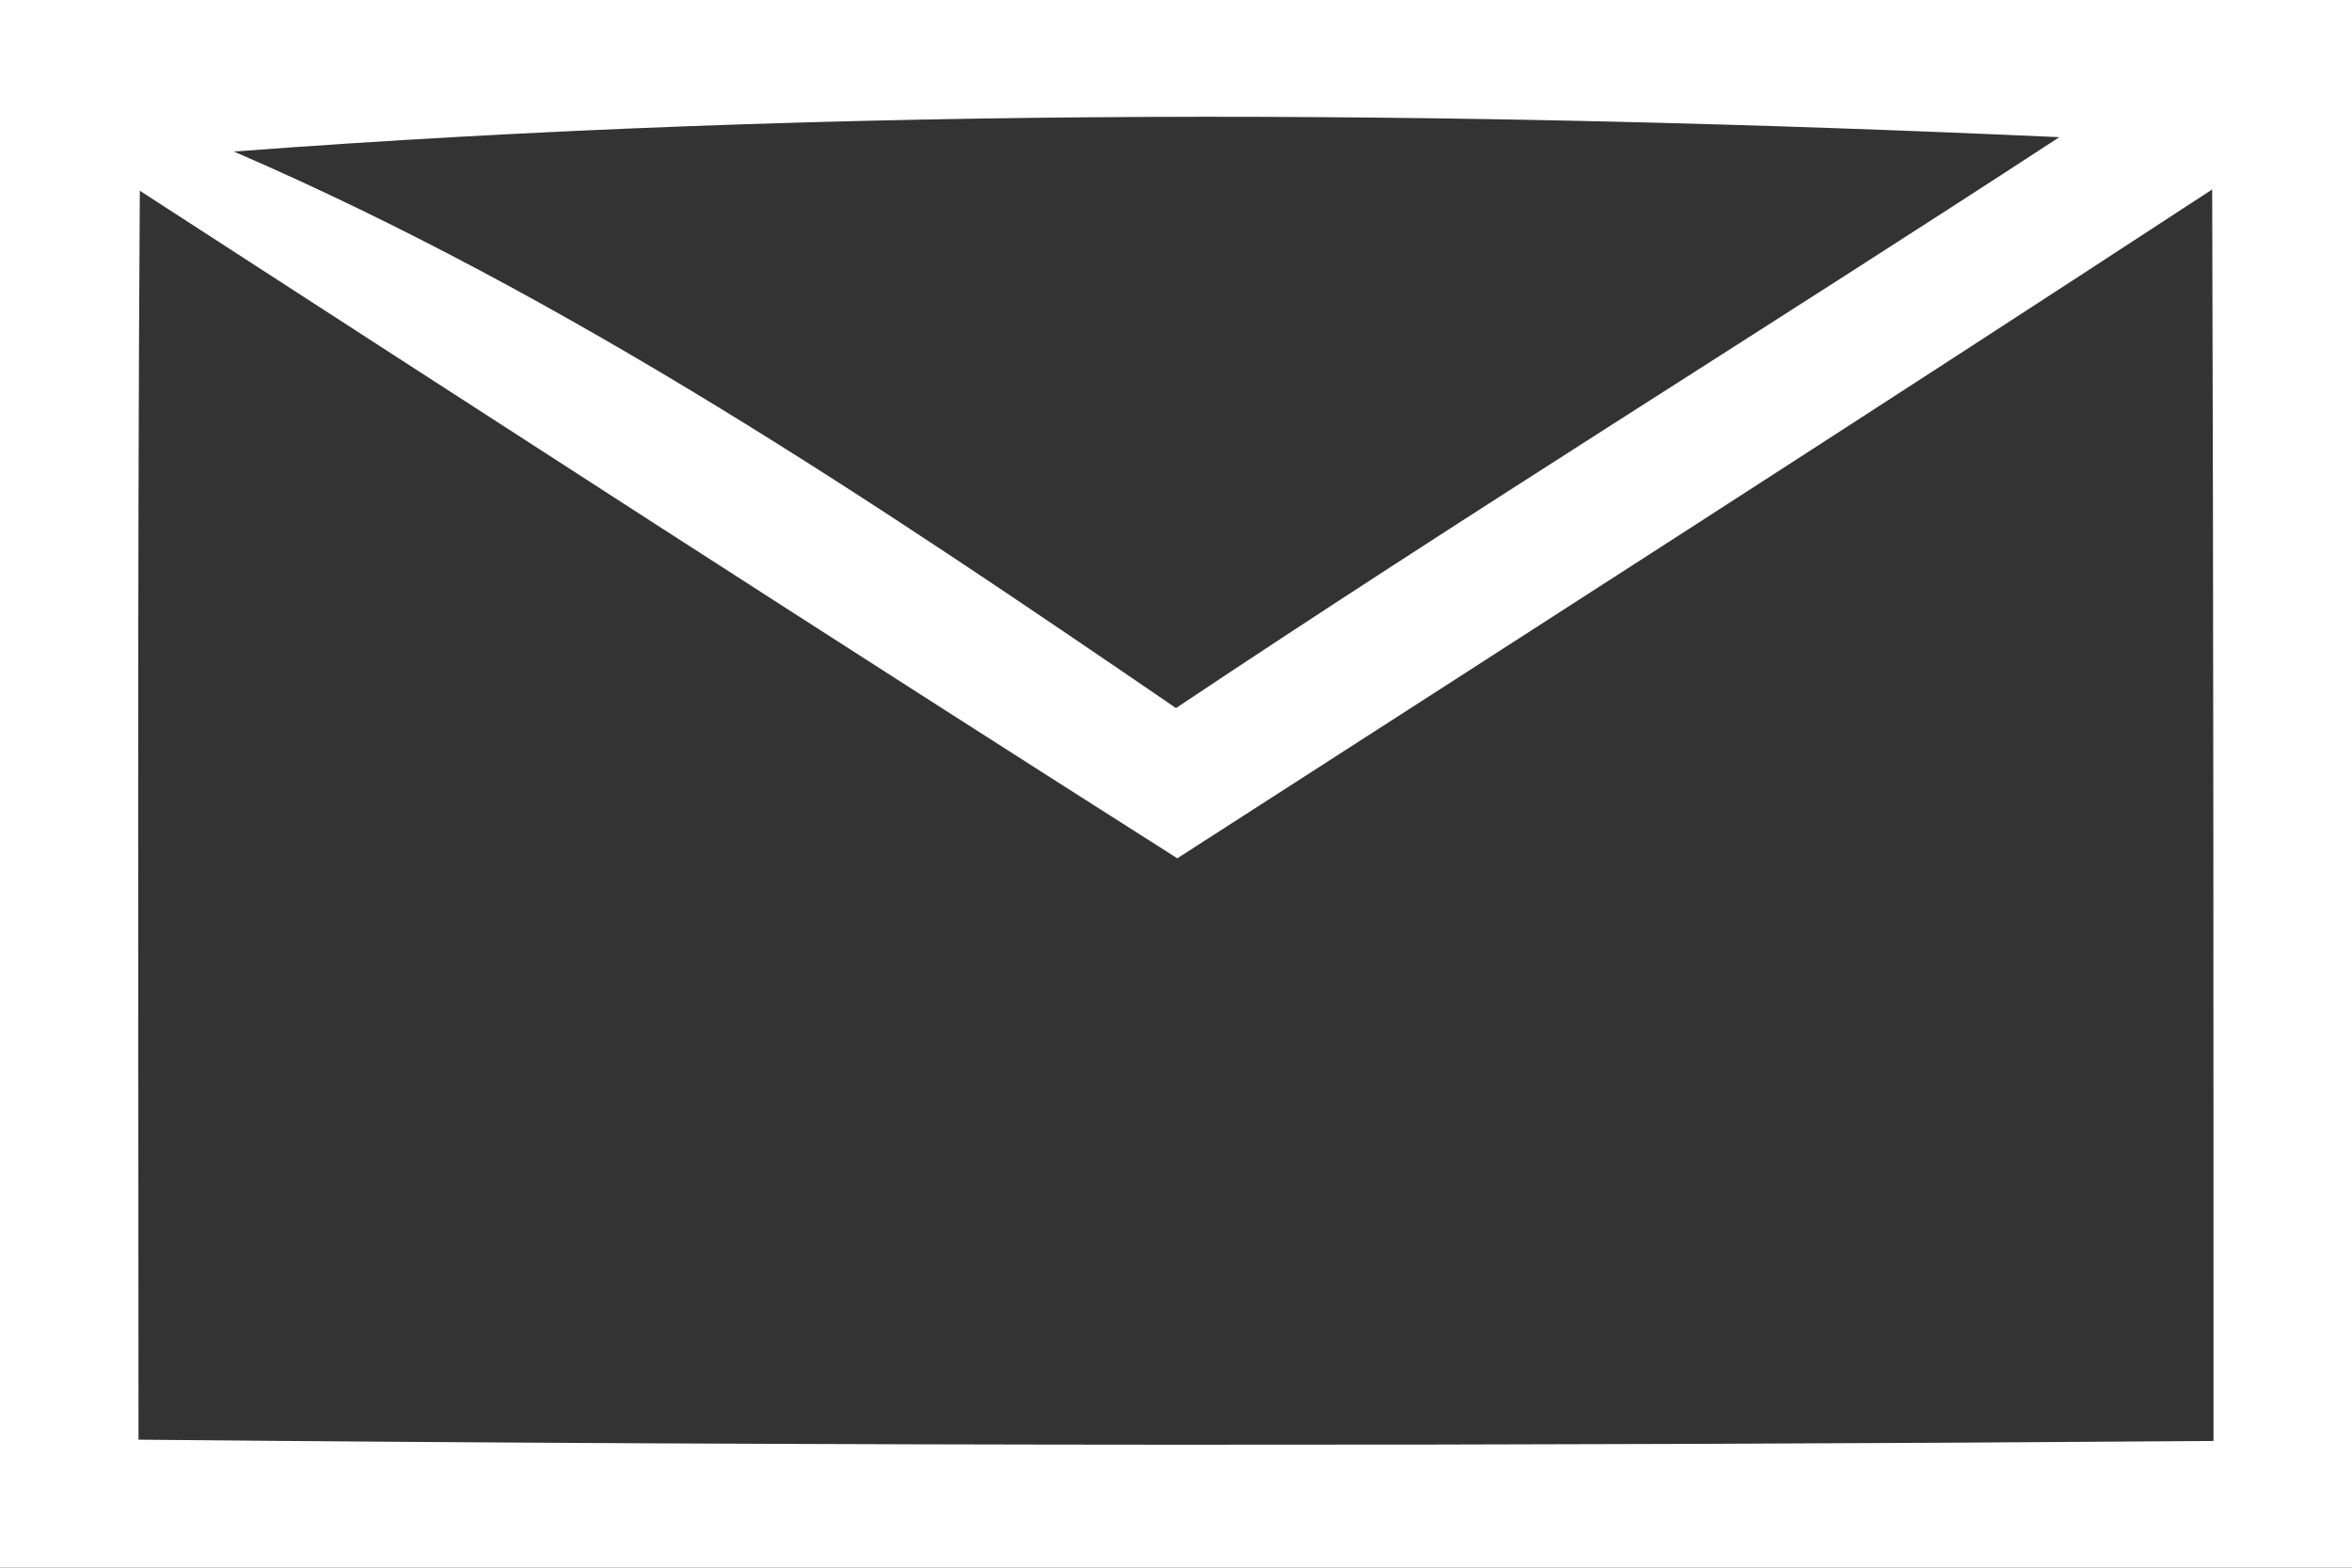 <?xml version="1.0" encoding="UTF-8" ?>
<!DOCTYPE svg PUBLIC "-//W3C//DTD SVG 1.1//EN" "http://www.w3.org/Graphics/SVG/1.1/DTD/svg11.dtd">
<svg width="18pt" height="12pt" viewBox="0 0 18 12" version="1.1" xmlns="http://www.w3.org/2000/svg">
<rect x="0" y="0" width="18" height="12" fill="#333333" stroke="none"/>
<g id="#ffffffff">
<path fill="#ffffff" opacity="1.00" d=" M 0.00 0.00 L 18.00 0.00 L 18.00 12.00 L 0.00 12.00 L 0.00 0.00 M 1.79 1.16 C 4.36 2.27 6.69 3.84 9.00 5.42 C 11.23 3.93 13.51 2.52 15.76 1.05 C 11.10 0.84 6.44 0.81 1.79 1.16 M 1.07 1.46 C 1.05 4.65 1.06 7.84 1.06 11.02 C 6.35 11.07 11.65 11.07 16.94 11.03 C 16.94 7.83 16.94 4.64 16.93 1.45 C 14.30 3.17 11.65 4.87 9.01 6.57 C 6.35 4.88 3.71 3.17 1.07 1.46 Z" />
</g>
</svg>
